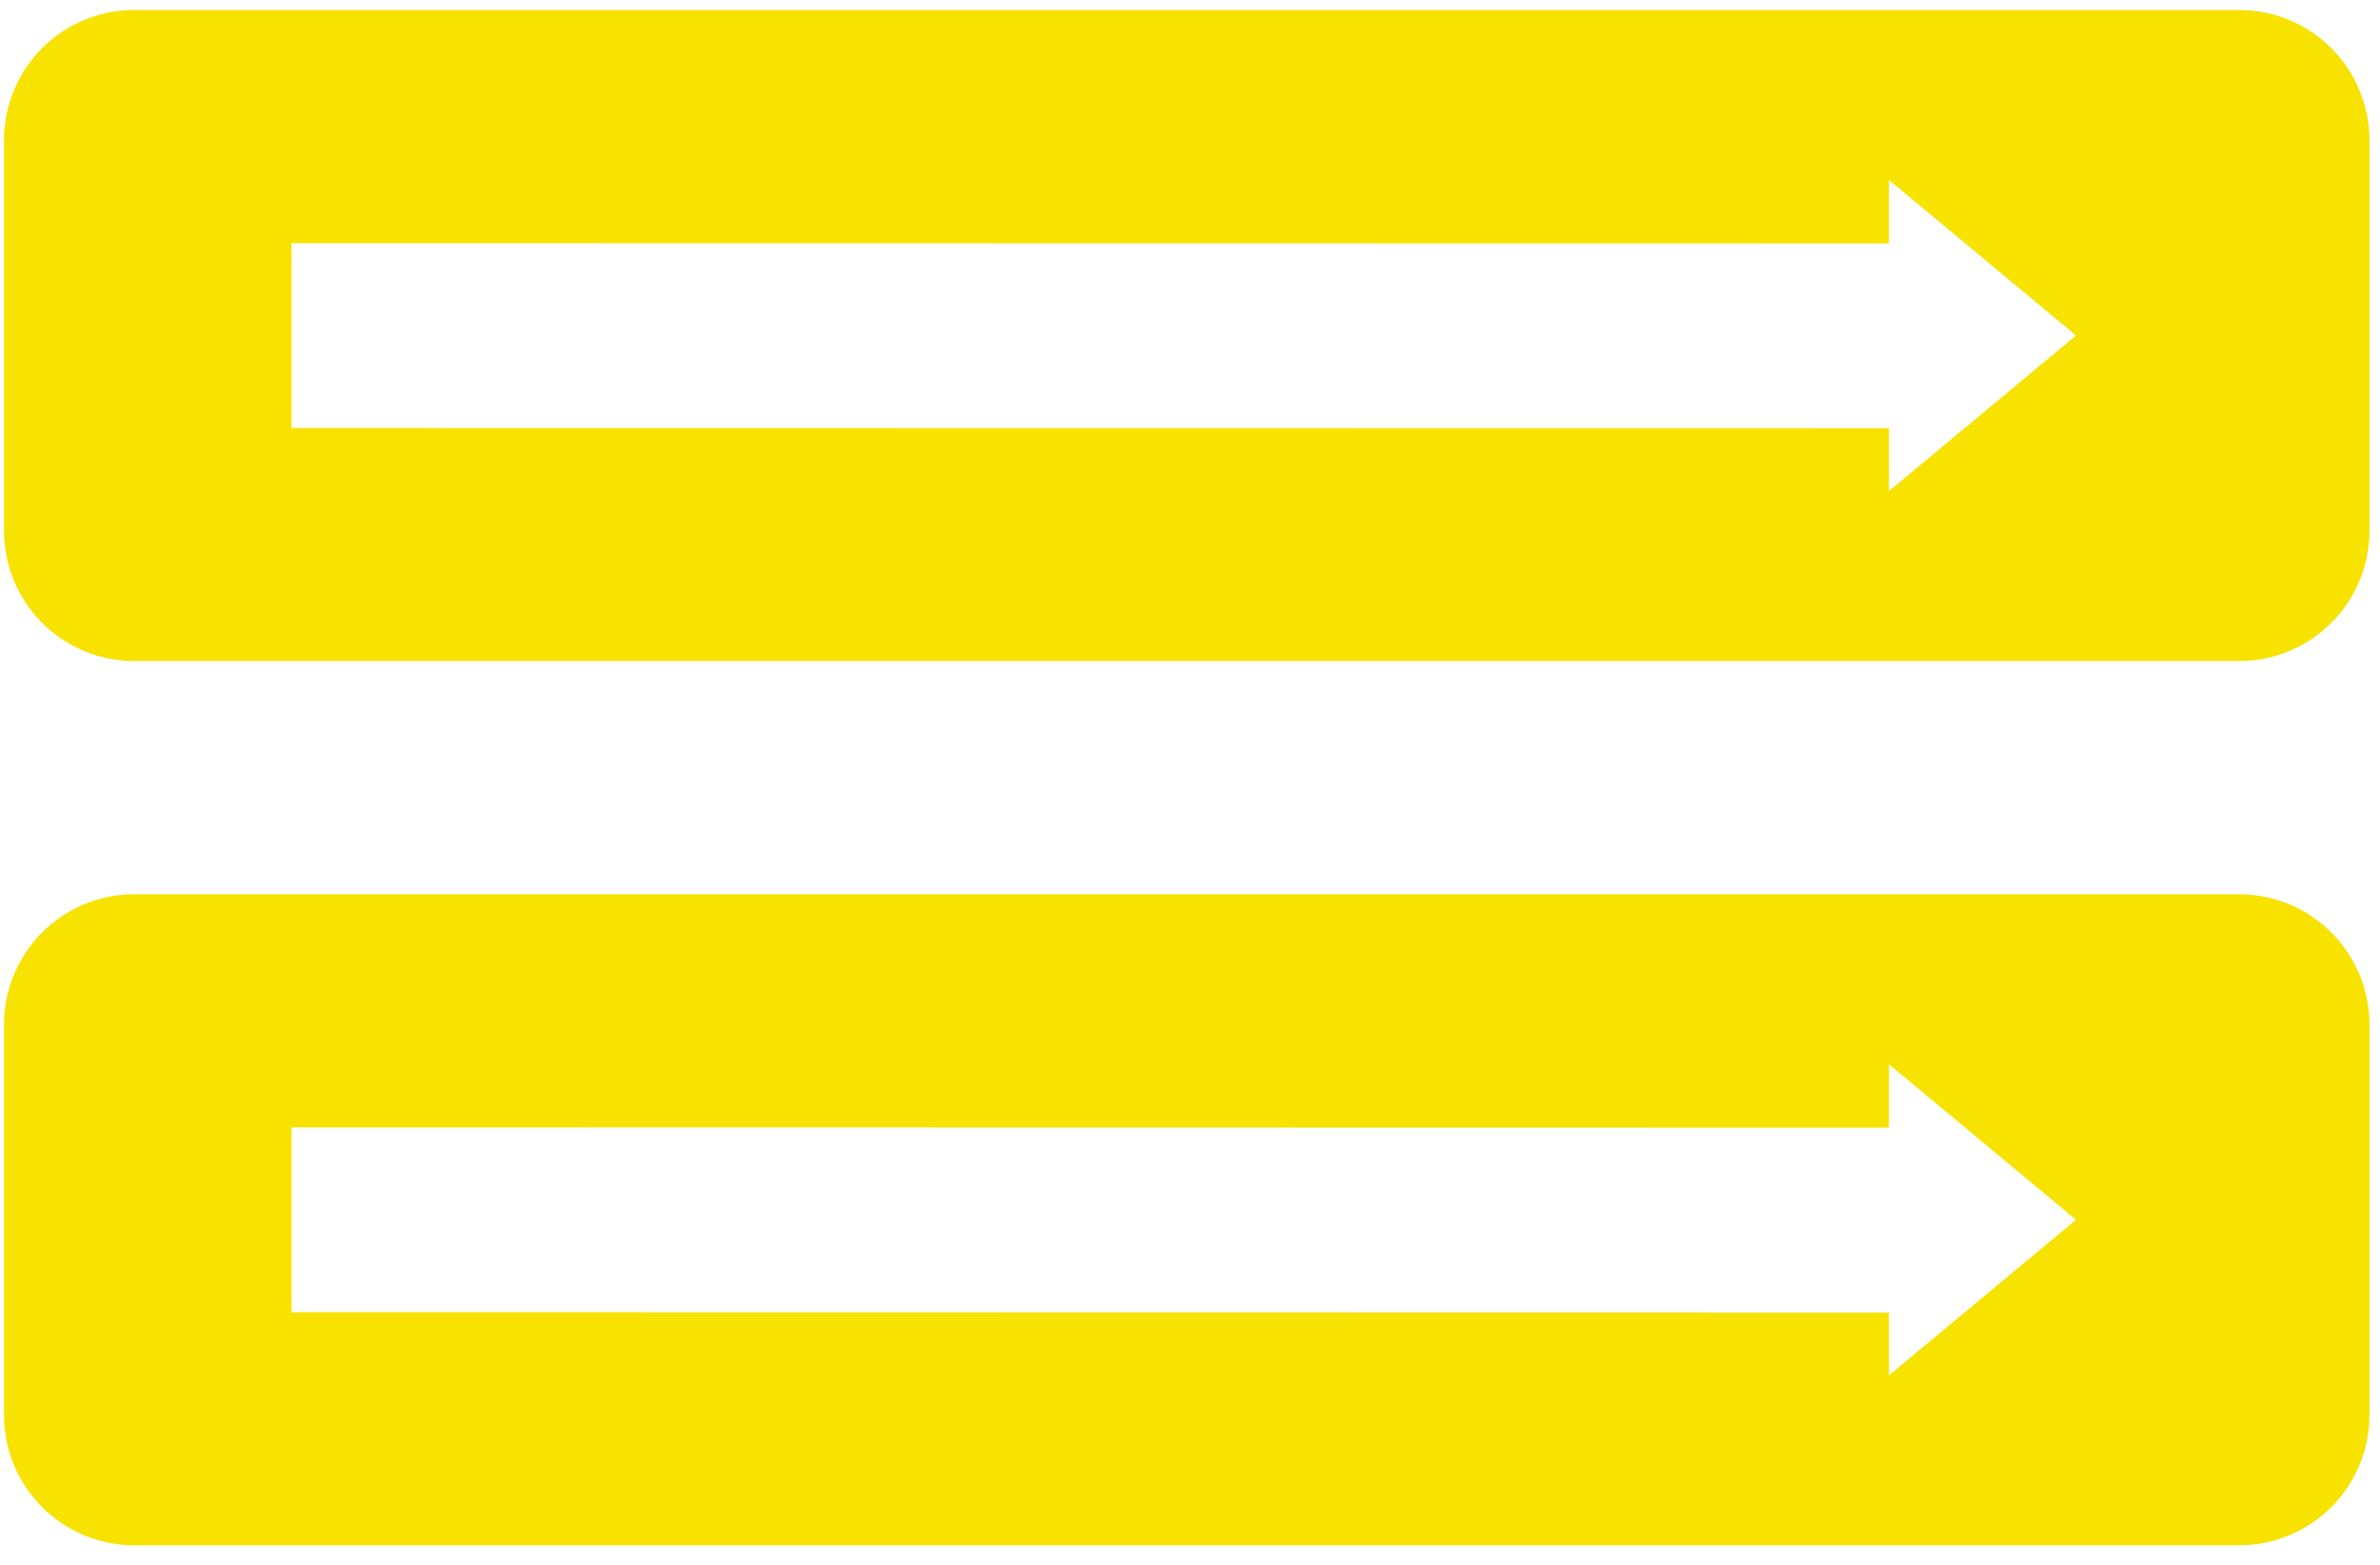<svg xmlns="http://www.w3.org/2000/svg" width="108" height="71" viewBox="0 0 108 71"><g><g><path fill="#f8e200" d="M107.521 6.365v17.726a5.911 5.911 0 0 1-5.913 5.908H6.096A5.912 5.912 0 0 1 .182 24.09V6.365A5.912 5.912 0 0 1 6.096.454h95.512a5.912 5.912 0 0 1 5.913 5.911zm-13.315 8.86l-8.489-7.058v2.88l-72.487-.012v8.388l72.487.01v2.853zm13.315 31.268v17.726a5.911 5.911 0 0 1-5.913 5.907H6.096A5.912 5.912 0 0 1 .182 64.22V46.493a5.912 5.912 0 0 1 5.914-5.91h95.512a5.912 5.912 0 0 1 5.913 5.91zm-13.315 8.861l-8.489-7.058v2.879l-72.487-.013v8.386l72.487.013v2.855z"/></g></g></svg>
